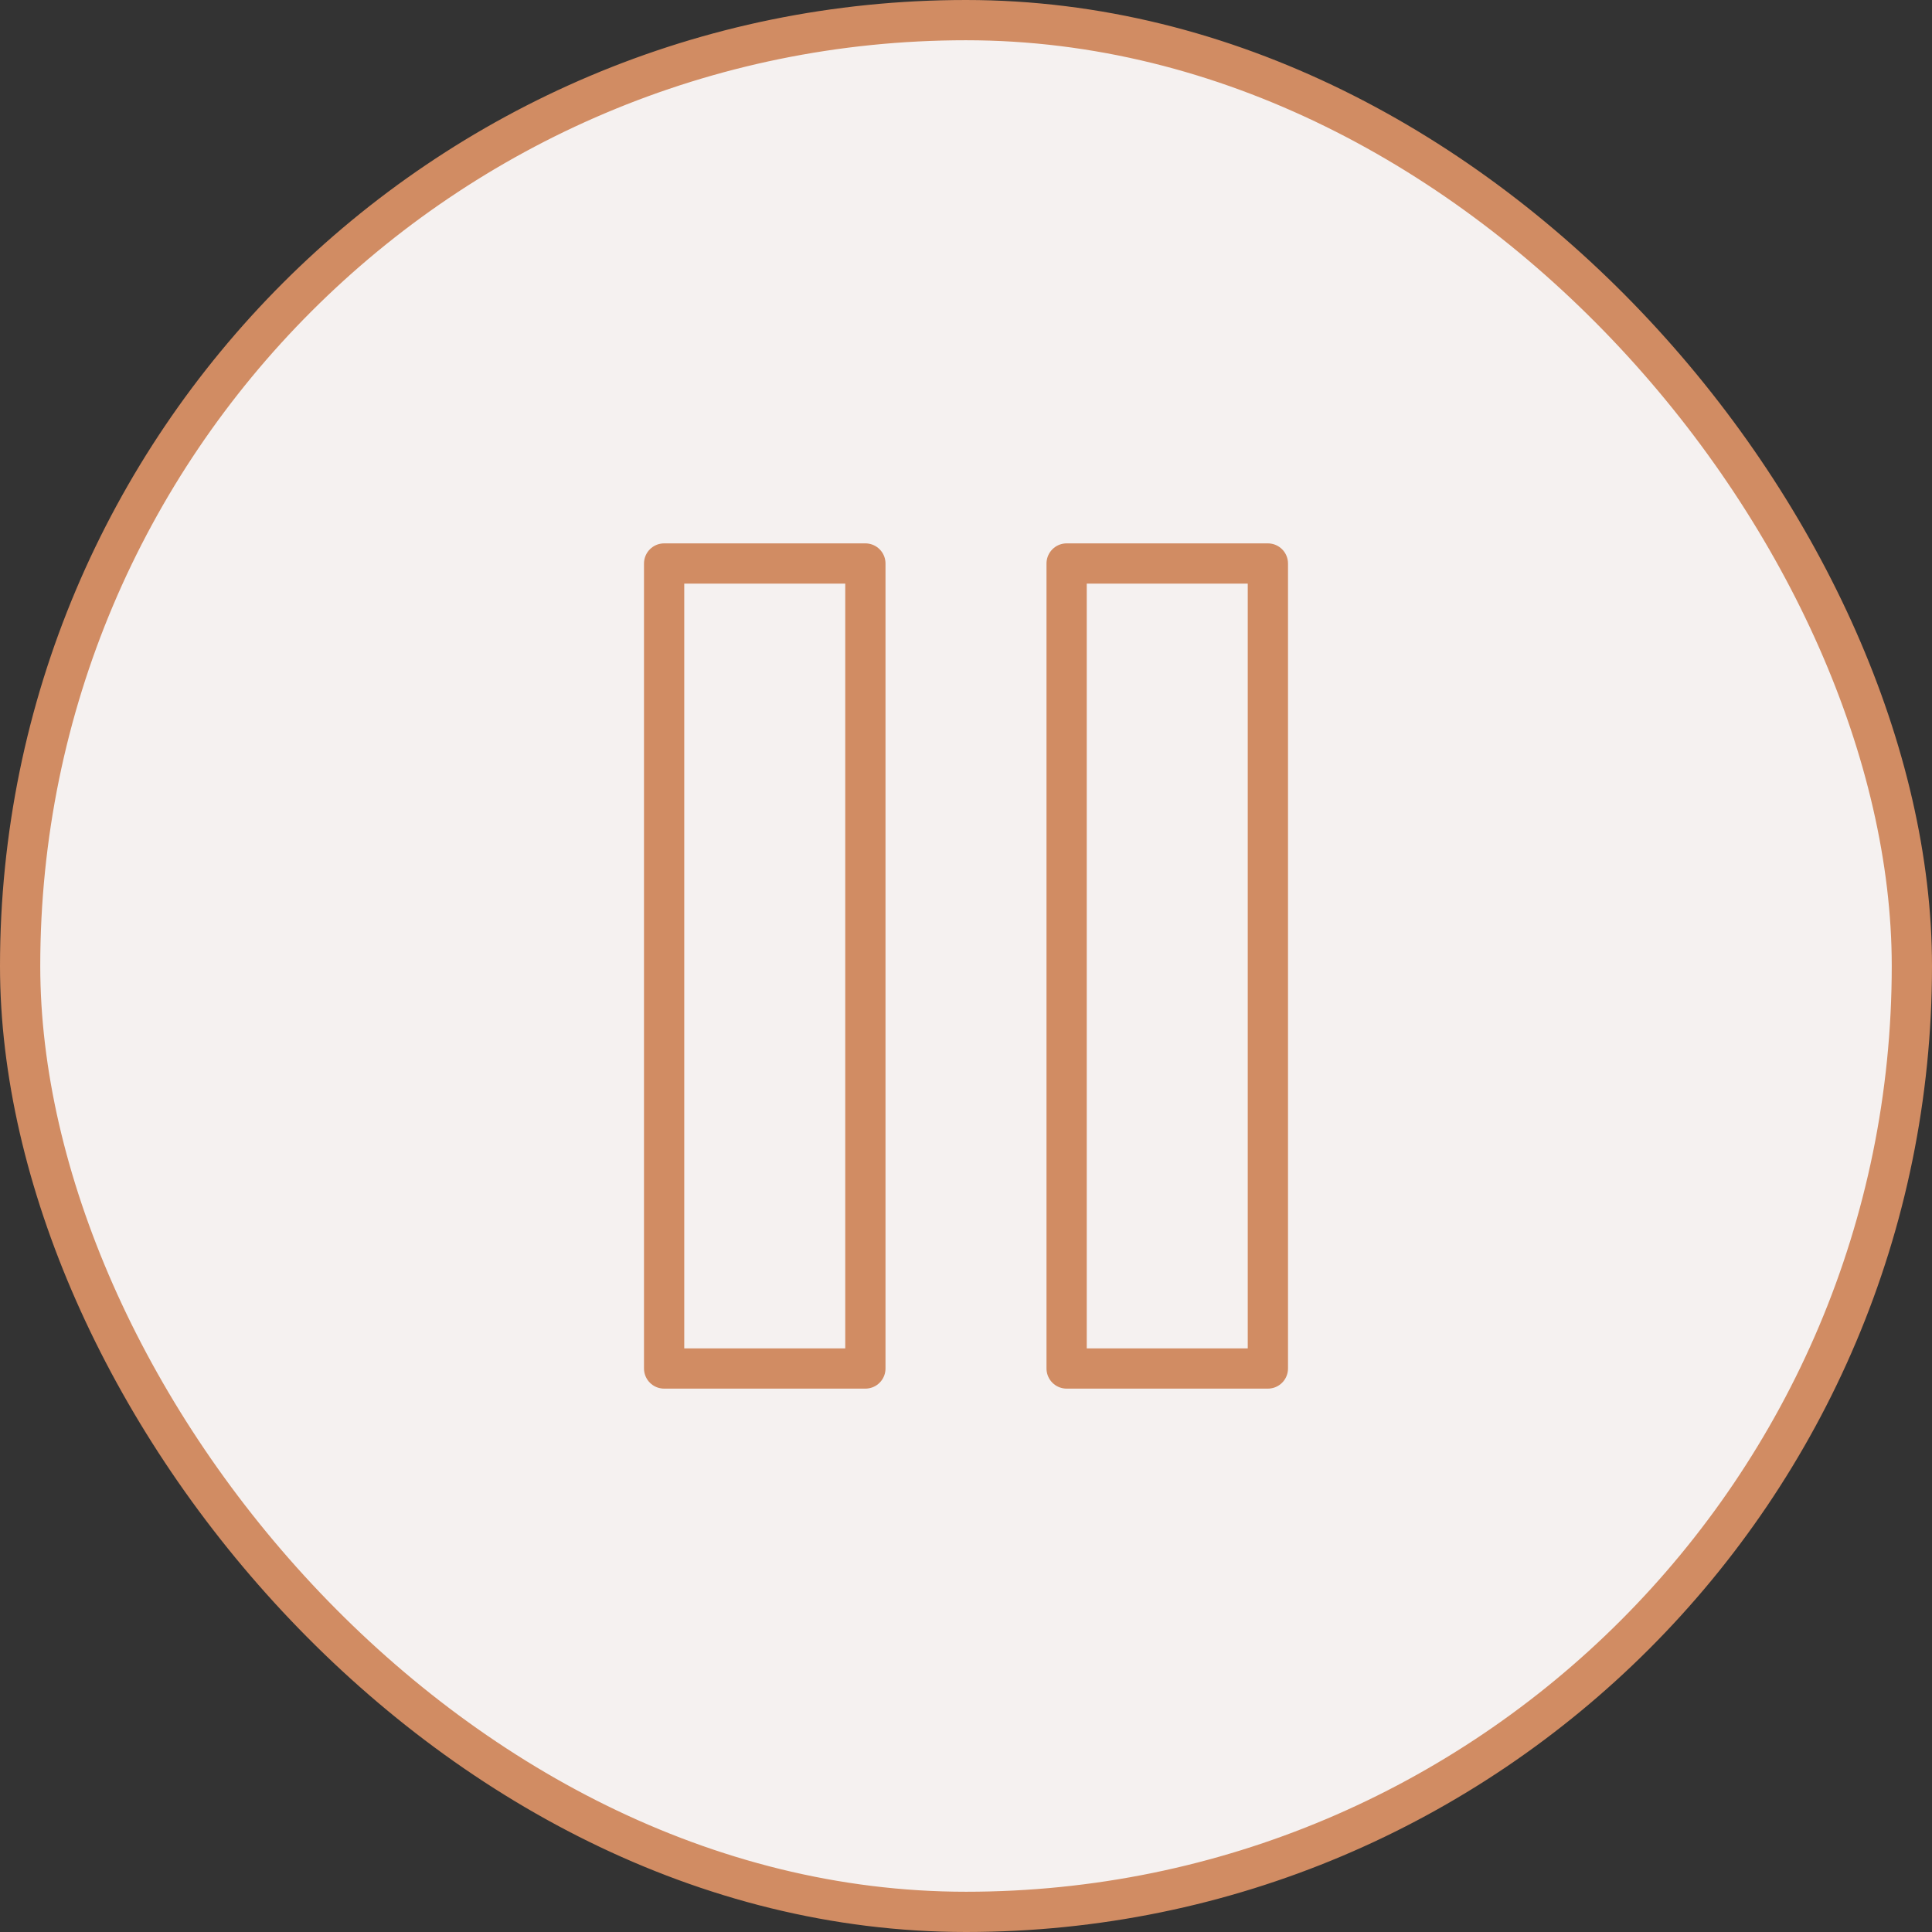 <?xml version="1.0" encoding="UTF-8"?> <svg xmlns="http://www.w3.org/2000/svg" width="48" height="48" viewBox="0 0 48 48" fill="none"><rect x="0" y="0" width="48" height="48" fill="#333333" stroke="none"/><rect x="0.5" y="0.5" width="47" height="47" rx="23.5" fill="#F5F1F0"></rect><rect x="0.5" y="0.5" width="47" height="47" rx="23.5" stroke="#D18C63"></rect><path d="M21.5 14H16.5V34H21.5V14Z" stroke="#D18C63" stroke-linecap="round" stroke-linejoin="round"></path><path d="M31.5 14H26.5V34H31.5V14Z" stroke="#D18C63" stroke-linecap="round" stroke-linejoin="round"></path></svg> 
